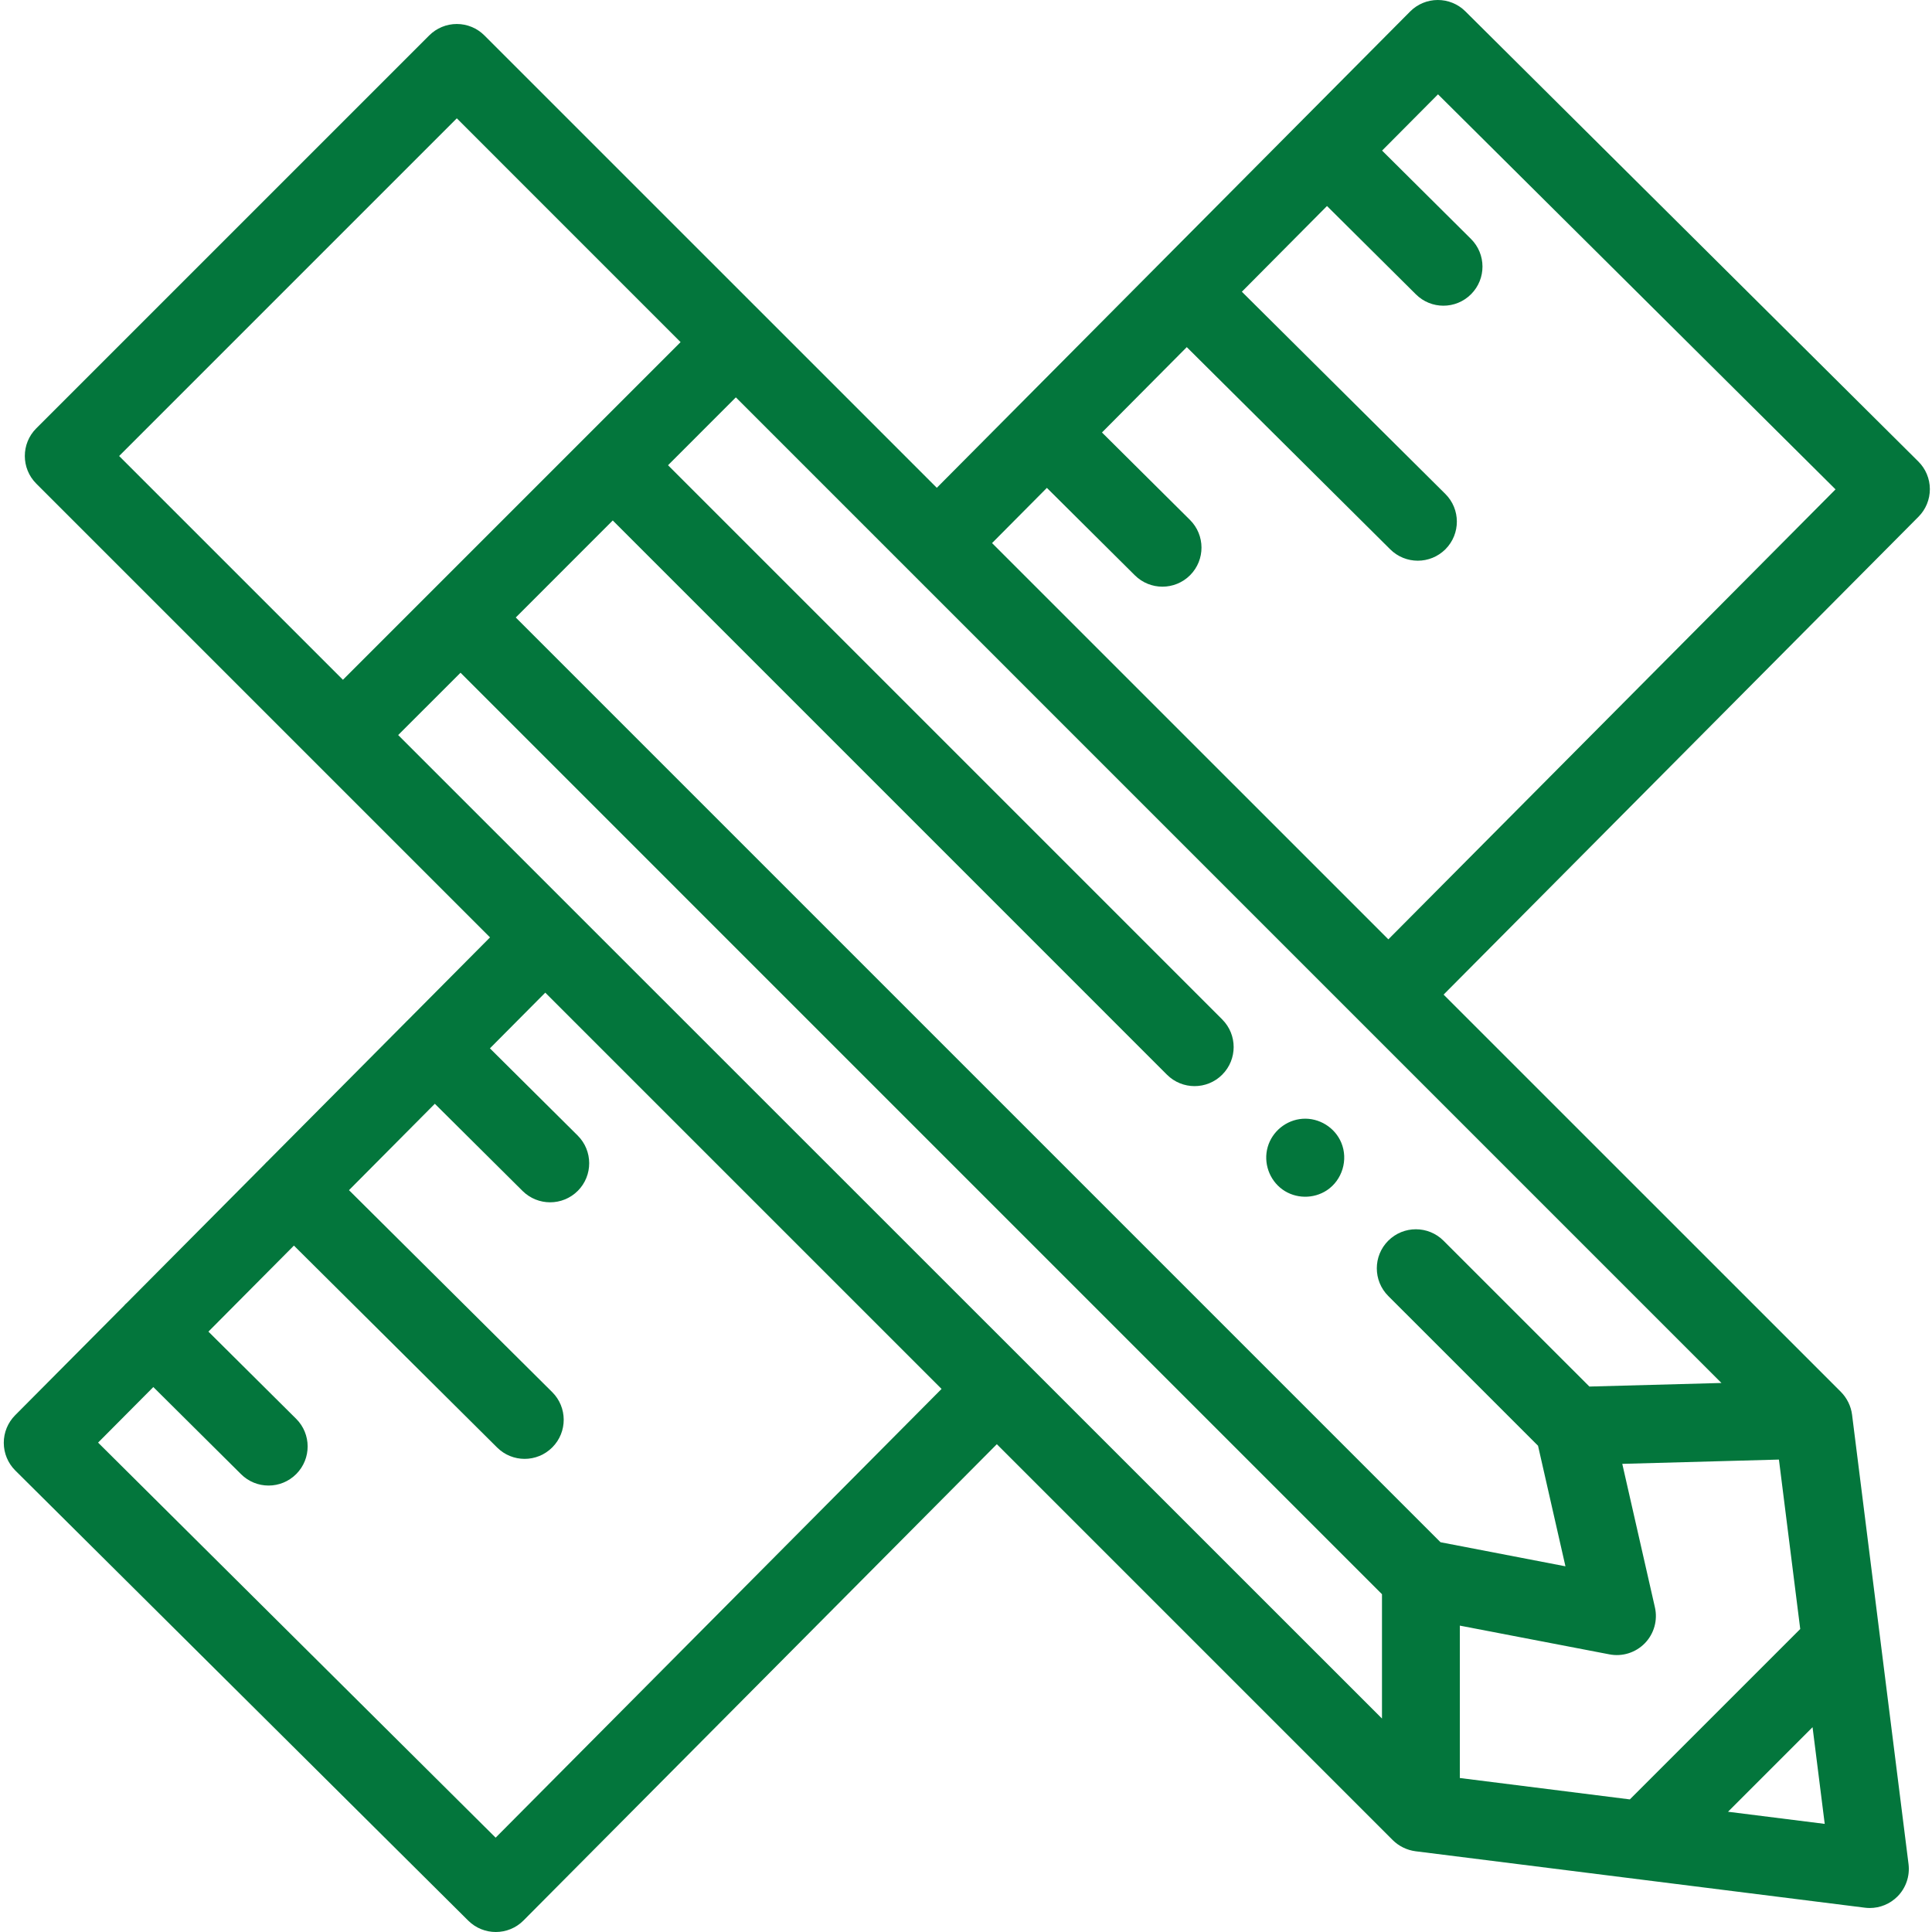 <svg width="74" height="74" viewBox="0 0 74 74" fill="none" xmlns="http://www.w3.org/2000/svg">
<path d="M73.918 18.733C73.917 18.336 73.758 17.956 73.476 17.676L56.127 0.435C55.541 -0.147 54.593 -0.145 54.011 0.441L35.882 18.684L18.555 1.358C18.274 1.077 17.894 0.919 17.497 0.919C17.1 0.919 16.719 1.077 16.439 1.358L1.389 16.407C0.805 16.991 0.805 17.939 1.389 18.524L18.769 35.904L15.607 39.087C15.6 39.093 15.593 39.098 15.587 39.105C15.581 39.111 15.575 39.118 15.569 39.124L10.226 44.501C10.213 44.513 10.2 44.523 10.188 44.535C10.176 44.548 10.165 44.561 10.154 44.574L4.859 49.902C4.84 49.919 4.821 49.934 4.803 49.953C4.785 49.971 4.769 49.99 4.752 50.01L0.58 54.207C0.3 54.489 0.143 54.87 0.145 55.267C0.146 55.664 0.305 56.044 0.586 56.324L17.935 73.565C18.227 73.855 18.609 74 18.99 74C19.375 74 19.76 73.853 20.052 73.558L38.181 55.316L53.345 70.48C53.577 70.712 53.891 70.865 54.217 70.907L71.429 73.069C71.492 73.077 71.554 73.081 71.616 73.081C72.01 73.081 72.391 72.925 72.674 72.643C73.001 72.316 73.158 71.856 73.101 71.398L70.938 54.185C70.897 53.859 70.743 53.547 70.511 53.313L55.293 38.096L73.483 19.792C73.763 19.511 73.919 19.13 73.918 18.733ZM4.563 17.466L17.497 4.532L26.068 13.104L13.135 26.037L4.563 17.466ZM18.984 70.387L3.757 55.255L5.873 53.127L9.232 56.464C9.524 56.755 9.905 56.9 10.287 56.9C10.671 56.9 11.056 56.752 11.348 56.458C11.931 55.871 11.928 54.924 11.342 54.342L7.983 51.004L11.258 47.709L19.04 55.442C19.332 55.733 19.713 55.878 20.094 55.878C20.479 55.878 20.864 55.73 21.156 55.436C21.739 54.85 21.736 53.902 21.15 53.32L13.367 45.586L16.655 42.277L20.016 45.617C20.308 45.906 20.689 46.051 21.071 46.051C21.456 46.051 21.84 45.904 22.133 45.61C22.715 45.024 22.712 44.076 22.126 43.493L18.765 40.154L20.885 38.021L36.064 53.199L18.984 70.387ZM52.933 65.824L15.251 28.154L17.639 25.767L52.933 61.062V65.824ZM69.891 69.859L66.187 69.394L69.425 66.155L69.891 69.859ZM68.953 62.395L62.426 68.921L55.915 68.102V62.265L61.645 63.366C62.141 63.462 62.652 63.3 63.004 62.937C63.355 62.574 63.499 62.058 63.387 61.565L62.137 56.069L68.137 55.905L68.953 62.395ZM65.935 52.971L60.877 53.108L55.29 47.522C54.705 46.938 53.758 46.938 53.173 47.522C52.589 48.106 52.589 49.054 53.173 49.639L58.91 55.375L59.96 59.993L55.175 59.071L19.755 23.651L23.47 19.935L44.697 41.163C44.989 41.455 45.372 41.601 45.755 41.601C46.138 41.601 46.521 41.455 46.813 41.163C47.398 40.578 47.398 39.63 46.813 39.046L25.587 17.819L28.185 15.22L65.935 52.971ZM53.177 35.979L37.998 20.801L40.098 18.687L43.468 22.036C43.76 22.326 44.142 22.471 44.523 22.471C44.907 22.471 45.292 22.324 45.585 22.03C46.168 21.443 46.164 20.496 45.578 19.913L42.208 16.565L45.456 13.296L53.249 21.041C53.541 21.331 53.923 21.476 54.304 21.476C54.689 21.476 55.073 21.329 55.366 21.035C55.948 20.448 55.946 19.501 55.359 18.918L47.566 11.174L50.827 7.891L54.231 11.273C54.523 11.564 54.904 11.709 55.286 11.709C55.67 11.709 56.055 11.561 56.347 11.267C56.93 10.681 56.927 9.733 56.341 9.151L52.937 5.768L55.079 3.613L70.305 18.744L53.177 35.979Z" fill="#03763C"/>
<path d="M49.887 42.852C49.266 42.897 48.727 43.335 48.556 43.933C48.383 44.535 48.615 45.196 49.123 45.561C49.623 45.92 50.312 45.93 50.825 45.589C51.411 45.199 51.646 44.422 51.376 43.772C51.134 43.183 50.521 42.806 49.887 42.852Z" fill="#03763C"/>
</svg>
